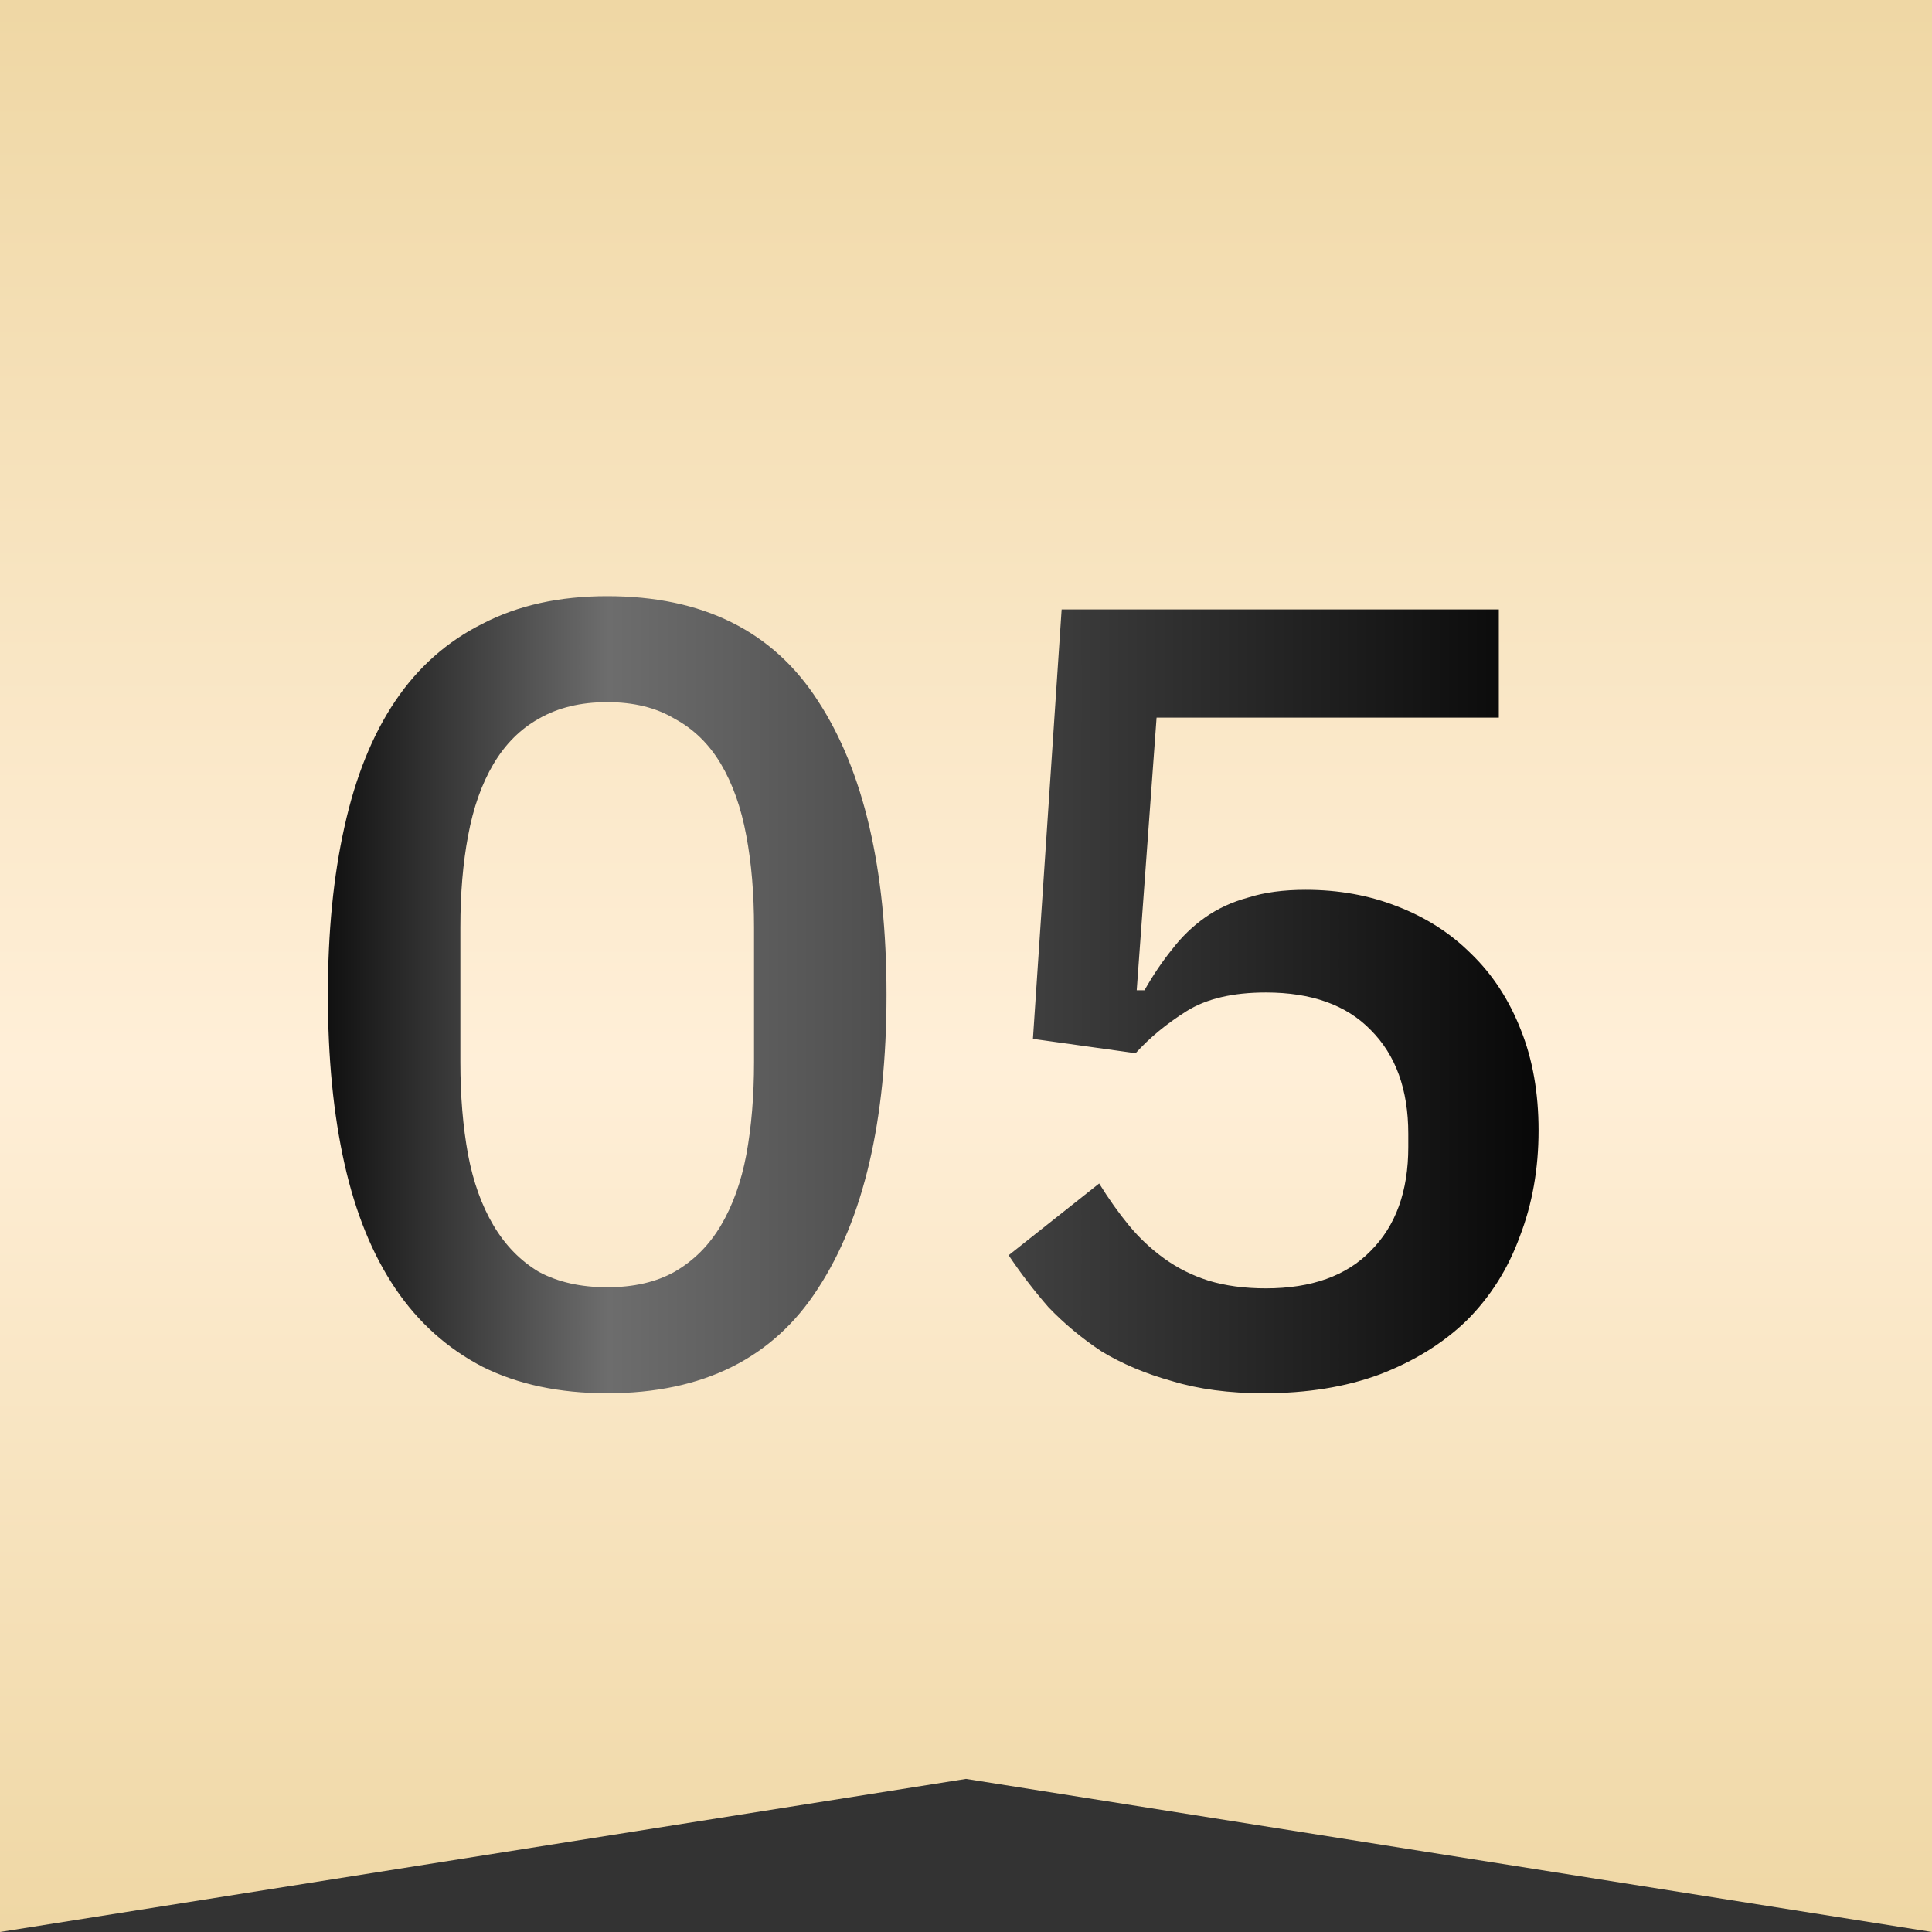 <?xml version="1.0" encoding="UTF-8"?> <svg xmlns="http://www.w3.org/2000/svg" width="42" height="42" viewBox="0 0 42 42" fill="none"><rect x="0" y="0" width="42" height="42" fill="#333333" stroke="none"/><path d="M42 0V42L21 38.672L0 42V0L42 0Z" fill="url(#paint0_linear_581_144)"></path><path d="M13.2 30.288C12.16 30.288 11.256 30.096 10.488 29.712C9.72 29.312 9.088 28.744 8.592 28.008C8.096 27.272 7.728 26.368 7.488 25.296C7.248 24.224 7.128 23 7.128 21.624C7.128 20.264 7.248 19.048 7.488 17.976C7.728 16.888 8.096 15.976 8.592 15.24C9.088 14.504 9.72 13.944 10.488 13.56C11.256 13.16 12.16 12.96 13.2 12.96C15.28 12.96 16.808 13.72 17.784 15.24C18.776 16.76 19.272 18.888 19.272 21.624C19.272 24.36 18.776 26.488 17.784 28.008C16.808 29.528 15.28 30.288 13.2 30.288ZM13.2 27.984C13.776 27.984 14.264 27.872 14.664 27.648C15.08 27.408 15.416 27.072 15.672 26.64C15.928 26.208 16.112 25.696 16.224 25.104C16.336 24.496 16.392 23.824 16.392 23.088V20.16C16.392 19.424 16.336 18.76 16.224 18.168C16.112 17.56 15.928 17.04 15.672 16.608C15.416 16.176 15.08 15.848 14.664 15.624C14.264 15.384 13.776 15.264 13.2 15.264C12.624 15.264 12.128 15.384 11.712 15.624C11.312 15.848 10.984 16.176 10.728 16.608C10.472 17.04 10.288 17.56 10.176 18.168C10.064 18.76 10.008 19.424 10.008 20.16V23.088C10.008 23.824 10.064 24.496 10.176 25.104C10.288 25.696 10.472 26.208 10.728 26.64C10.984 27.072 11.312 27.408 11.712 27.648C12.128 27.872 12.624 27.984 13.2 27.984ZM32.583 15.6H25.143L24.711 21.528H24.879C25.071 21.192 25.271 20.896 25.479 20.64C25.687 20.368 25.927 20.136 26.199 19.944C26.471 19.752 26.783 19.608 27.135 19.512C27.487 19.4 27.903 19.344 28.383 19.344C29.103 19.344 29.767 19.464 30.375 19.704C30.999 19.944 31.535 20.288 31.983 20.736C32.447 21.184 32.807 21.736 33.063 22.392C33.319 23.032 33.447 23.76 33.447 24.576C33.447 25.408 33.311 26.176 33.039 26.88C32.783 27.584 32.399 28.192 31.887 28.704C31.375 29.2 30.743 29.592 29.991 29.88C29.255 30.152 28.415 30.288 27.471 30.288C26.719 30.288 26.055 30.2 25.479 30.024C24.903 29.864 24.391 29.648 23.943 29.376C23.511 29.088 23.127 28.768 22.791 28.416C22.471 28.048 22.183 27.672 21.927 27.288L23.895 25.728C24.103 26.064 24.319 26.368 24.543 26.64C24.767 26.912 25.023 27.152 25.311 27.36C25.599 27.568 25.919 27.728 26.271 27.84C26.639 27.952 27.055 28.008 27.519 28.008C28.511 28.008 29.271 27.736 29.799 27.192C30.343 26.648 30.615 25.896 30.615 24.936V24.648C30.615 23.688 30.343 22.936 29.799 22.392C29.271 21.848 28.511 21.576 27.519 21.576C26.799 21.576 26.223 21.712 25.791 21.984C25.359 22.256 24.991 22.56 24.687 22.896L22.455 22.584L23.079 13.248H32.583V15.6Z" fill="url(#paint1_linear_581_144)"></path><defs><linearGradient id="paint0_linear_581_144" x1="21" y1="0" x2="21" y2="42" gradientUnits="userSpaceOnUse"><stop stop-color="#EFD7A4"></stop><stop offset="0.55" stop-color="#FFEFD8"></stop><stop offset="1" stop-color="#EFD7A4"></stop></linearGradient><linearGradient id="paint1_linear_581_144" x1="6" y1="21" x2="35" y2="21" gradientUnits="userSpaceOnUse"><stop></stop><stop offset="0.249" stop-color="#6D6D6D"></stop><stop offset="1"></stop></linearGradient></defs></svg> 